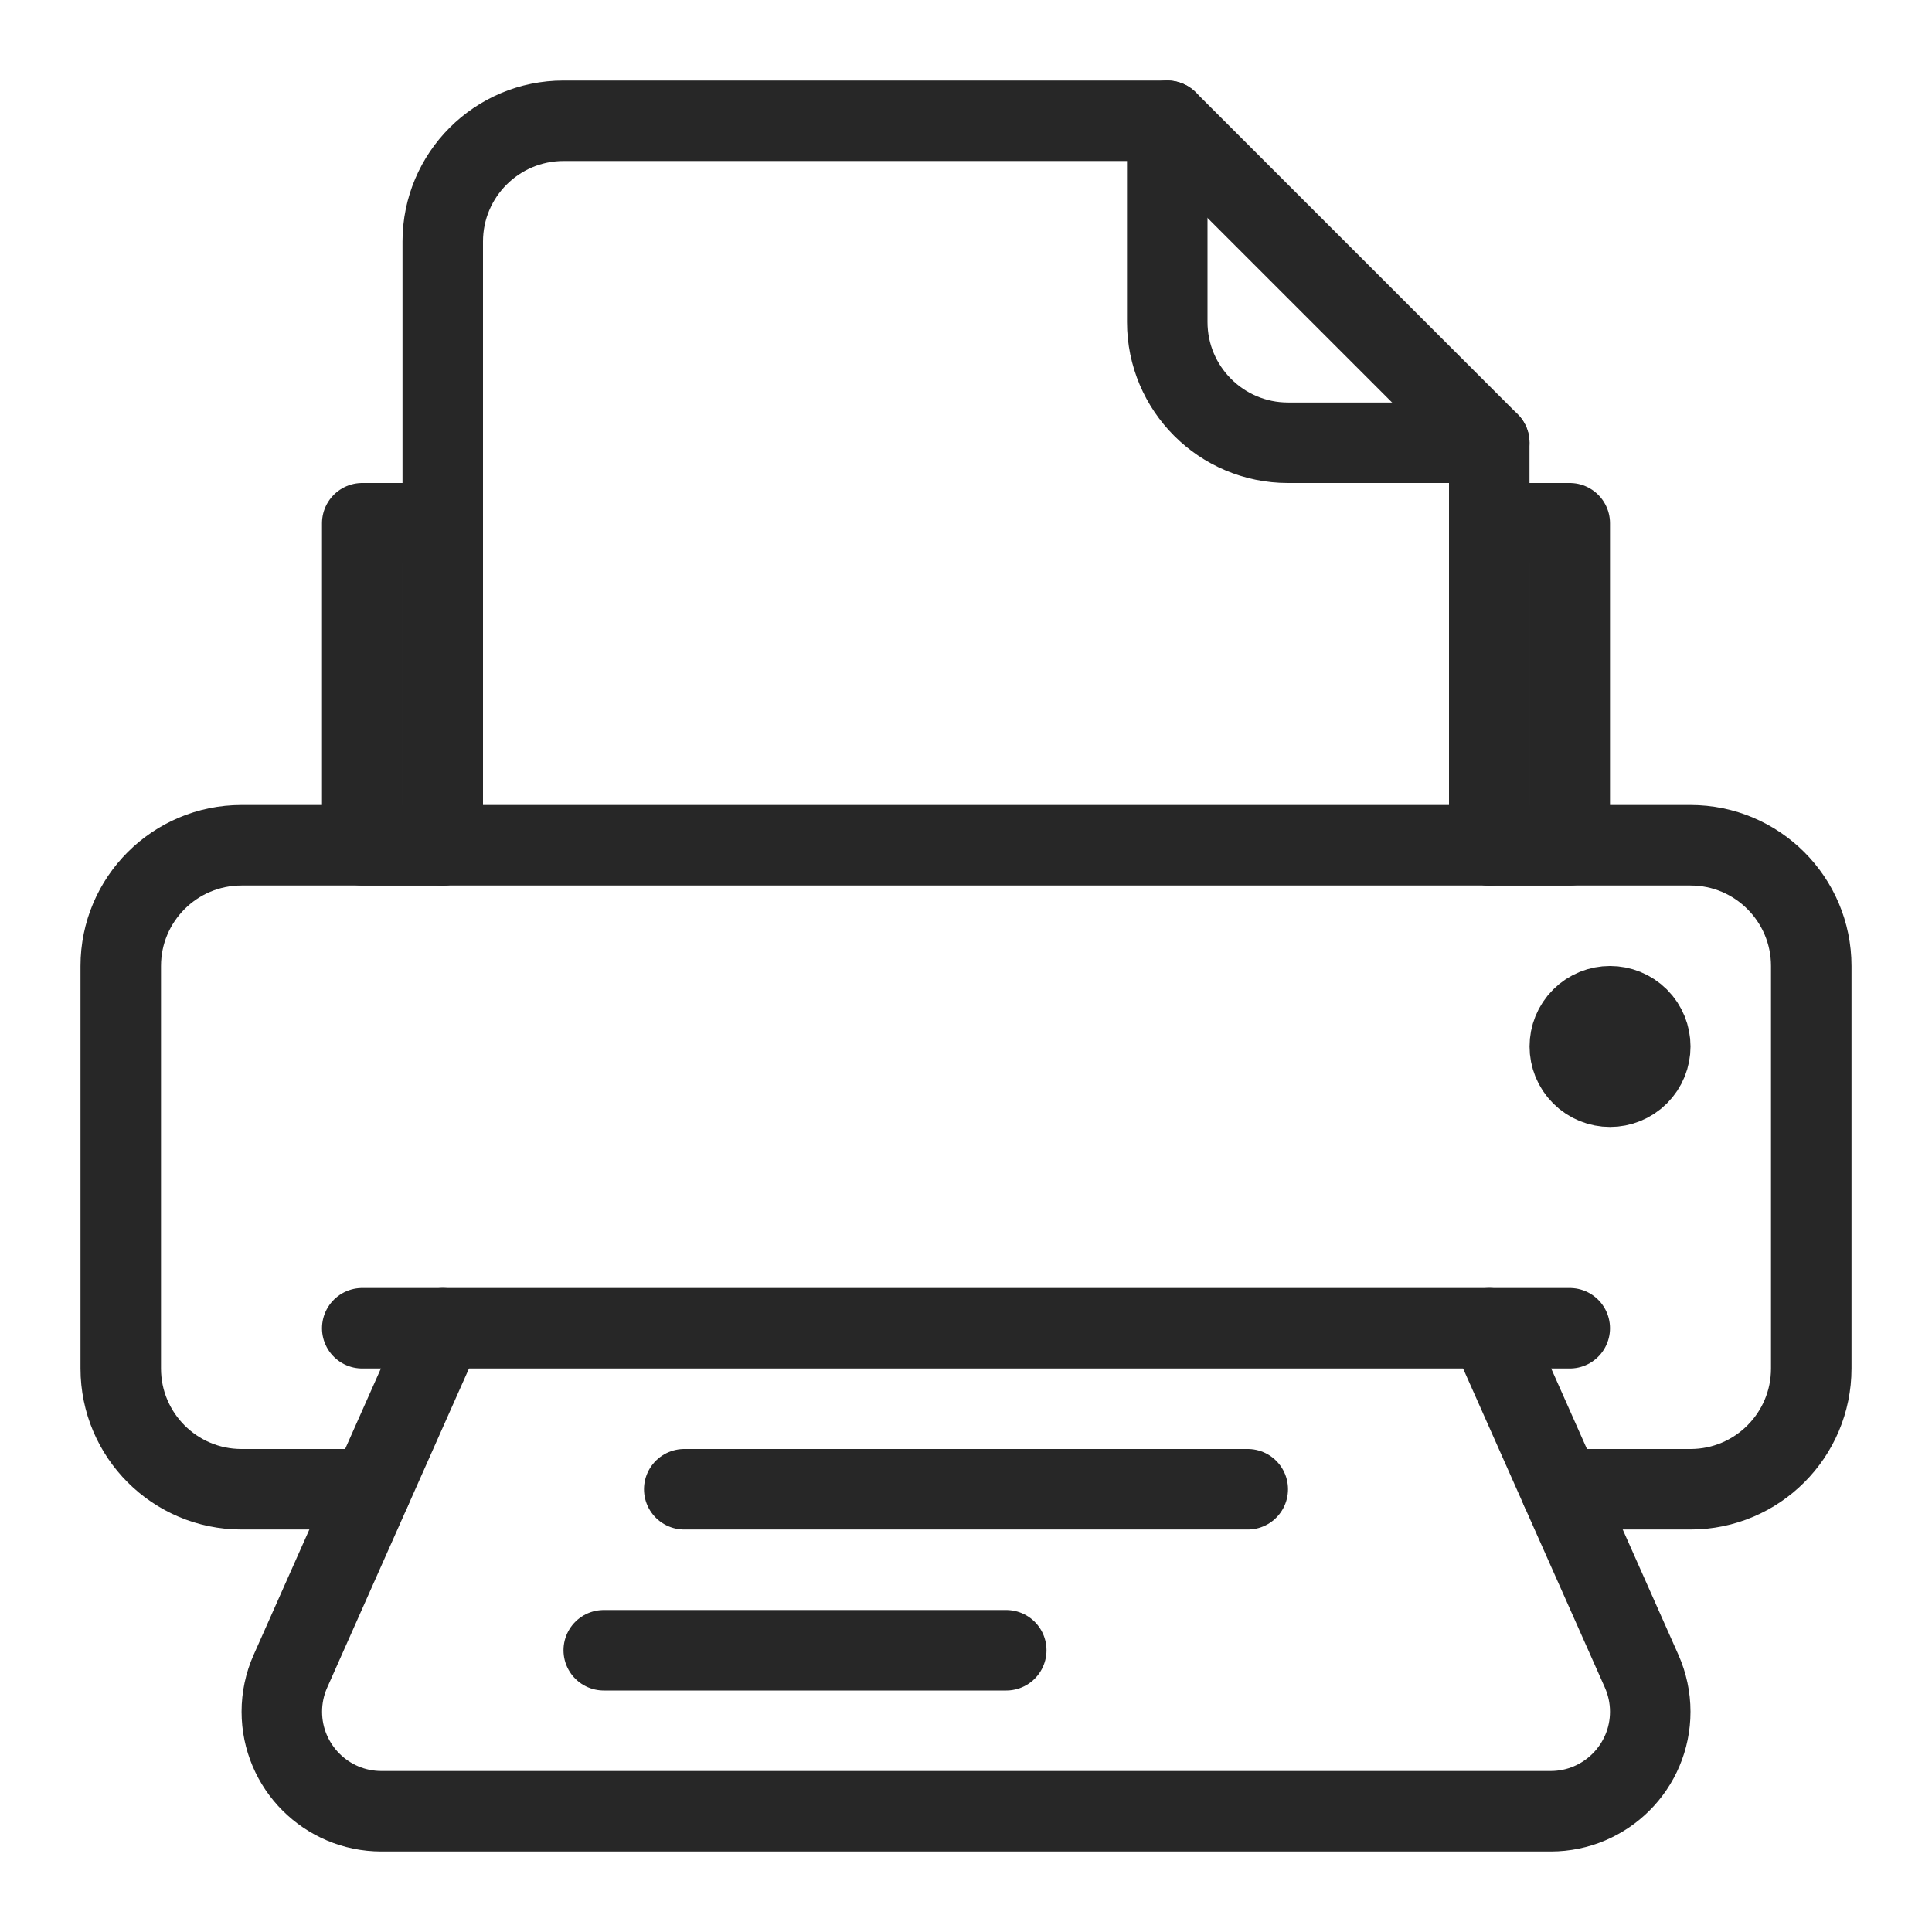 <?xml version="1.0" encoding="UTF-8"?>
<svg version="1.1" viewBox="0 0 24 24" xmlns="http://www.w3.org/2000/svg" xmlns:xlink="http://www.w3.org/1999/xlink">
    <!--Generated by IJSVG (https://github.com/iconjar/IJSVG)-->
    <g stroke-linecap="round" stroke-width="1" stroke="#272727" fill="none" stroke-linejoin="round">
        <path d="M8.5,18.5h7"></path>
        <path d="M7.5,20.5h5"></path>
        <path d="M18.5,10.5v-5l-4,-4h-7.5c-0.828,0 -1.5,0.672 -1.5,1.5v7.5"></path>
        <path d="M14.5,1.5v2.5c0,0.828 0.672,1.5 1.5,1.5h2.5"></path>
        <path d="M4.5,16.5h15"></path>
        <path d="M20.354,12.646c0.195,0.195 0.195,0.512 0,0.707c-0.195,0.195 -0.512,0.195 -0.707,0c-0.195,-0.195 -0.195,-0.512 0,-0.707c0.195,-0.195 0.512,-0.195 0.707,0"></path>
        <path d="M19.389,18.5h1.611c0.828,0 1.5,-0.672 1.5,-1.5v-5c0,-0.828 -0.672,-1.5 -1.5,-1.5h-18c-0.828,0 -1.5,0.672 -1.5,1.5v5c0,0.828 0.672,1.5 1.5,1.5h1.611"></path>
        <path d="M18.5,6.5h1v4h-1Z"></path>
        <path d="M4.5,6.5h1v4h-1Z"></path>
        <path d="M18.5,16.5l1.893,4.26c0.07,0.158 0.107,0.329 0.107,0.503v1.9e-06c0,0.683 -0.554,1.237 -1.237,1.237h-14.525c-0.683,0 -1.237,-0.554 -1.237,-1.237v-1.9e-06c0,-0.173 0.036,-0.344 0.107,-0.503l1.893,-4.26"></path>
    </g>
</svg>